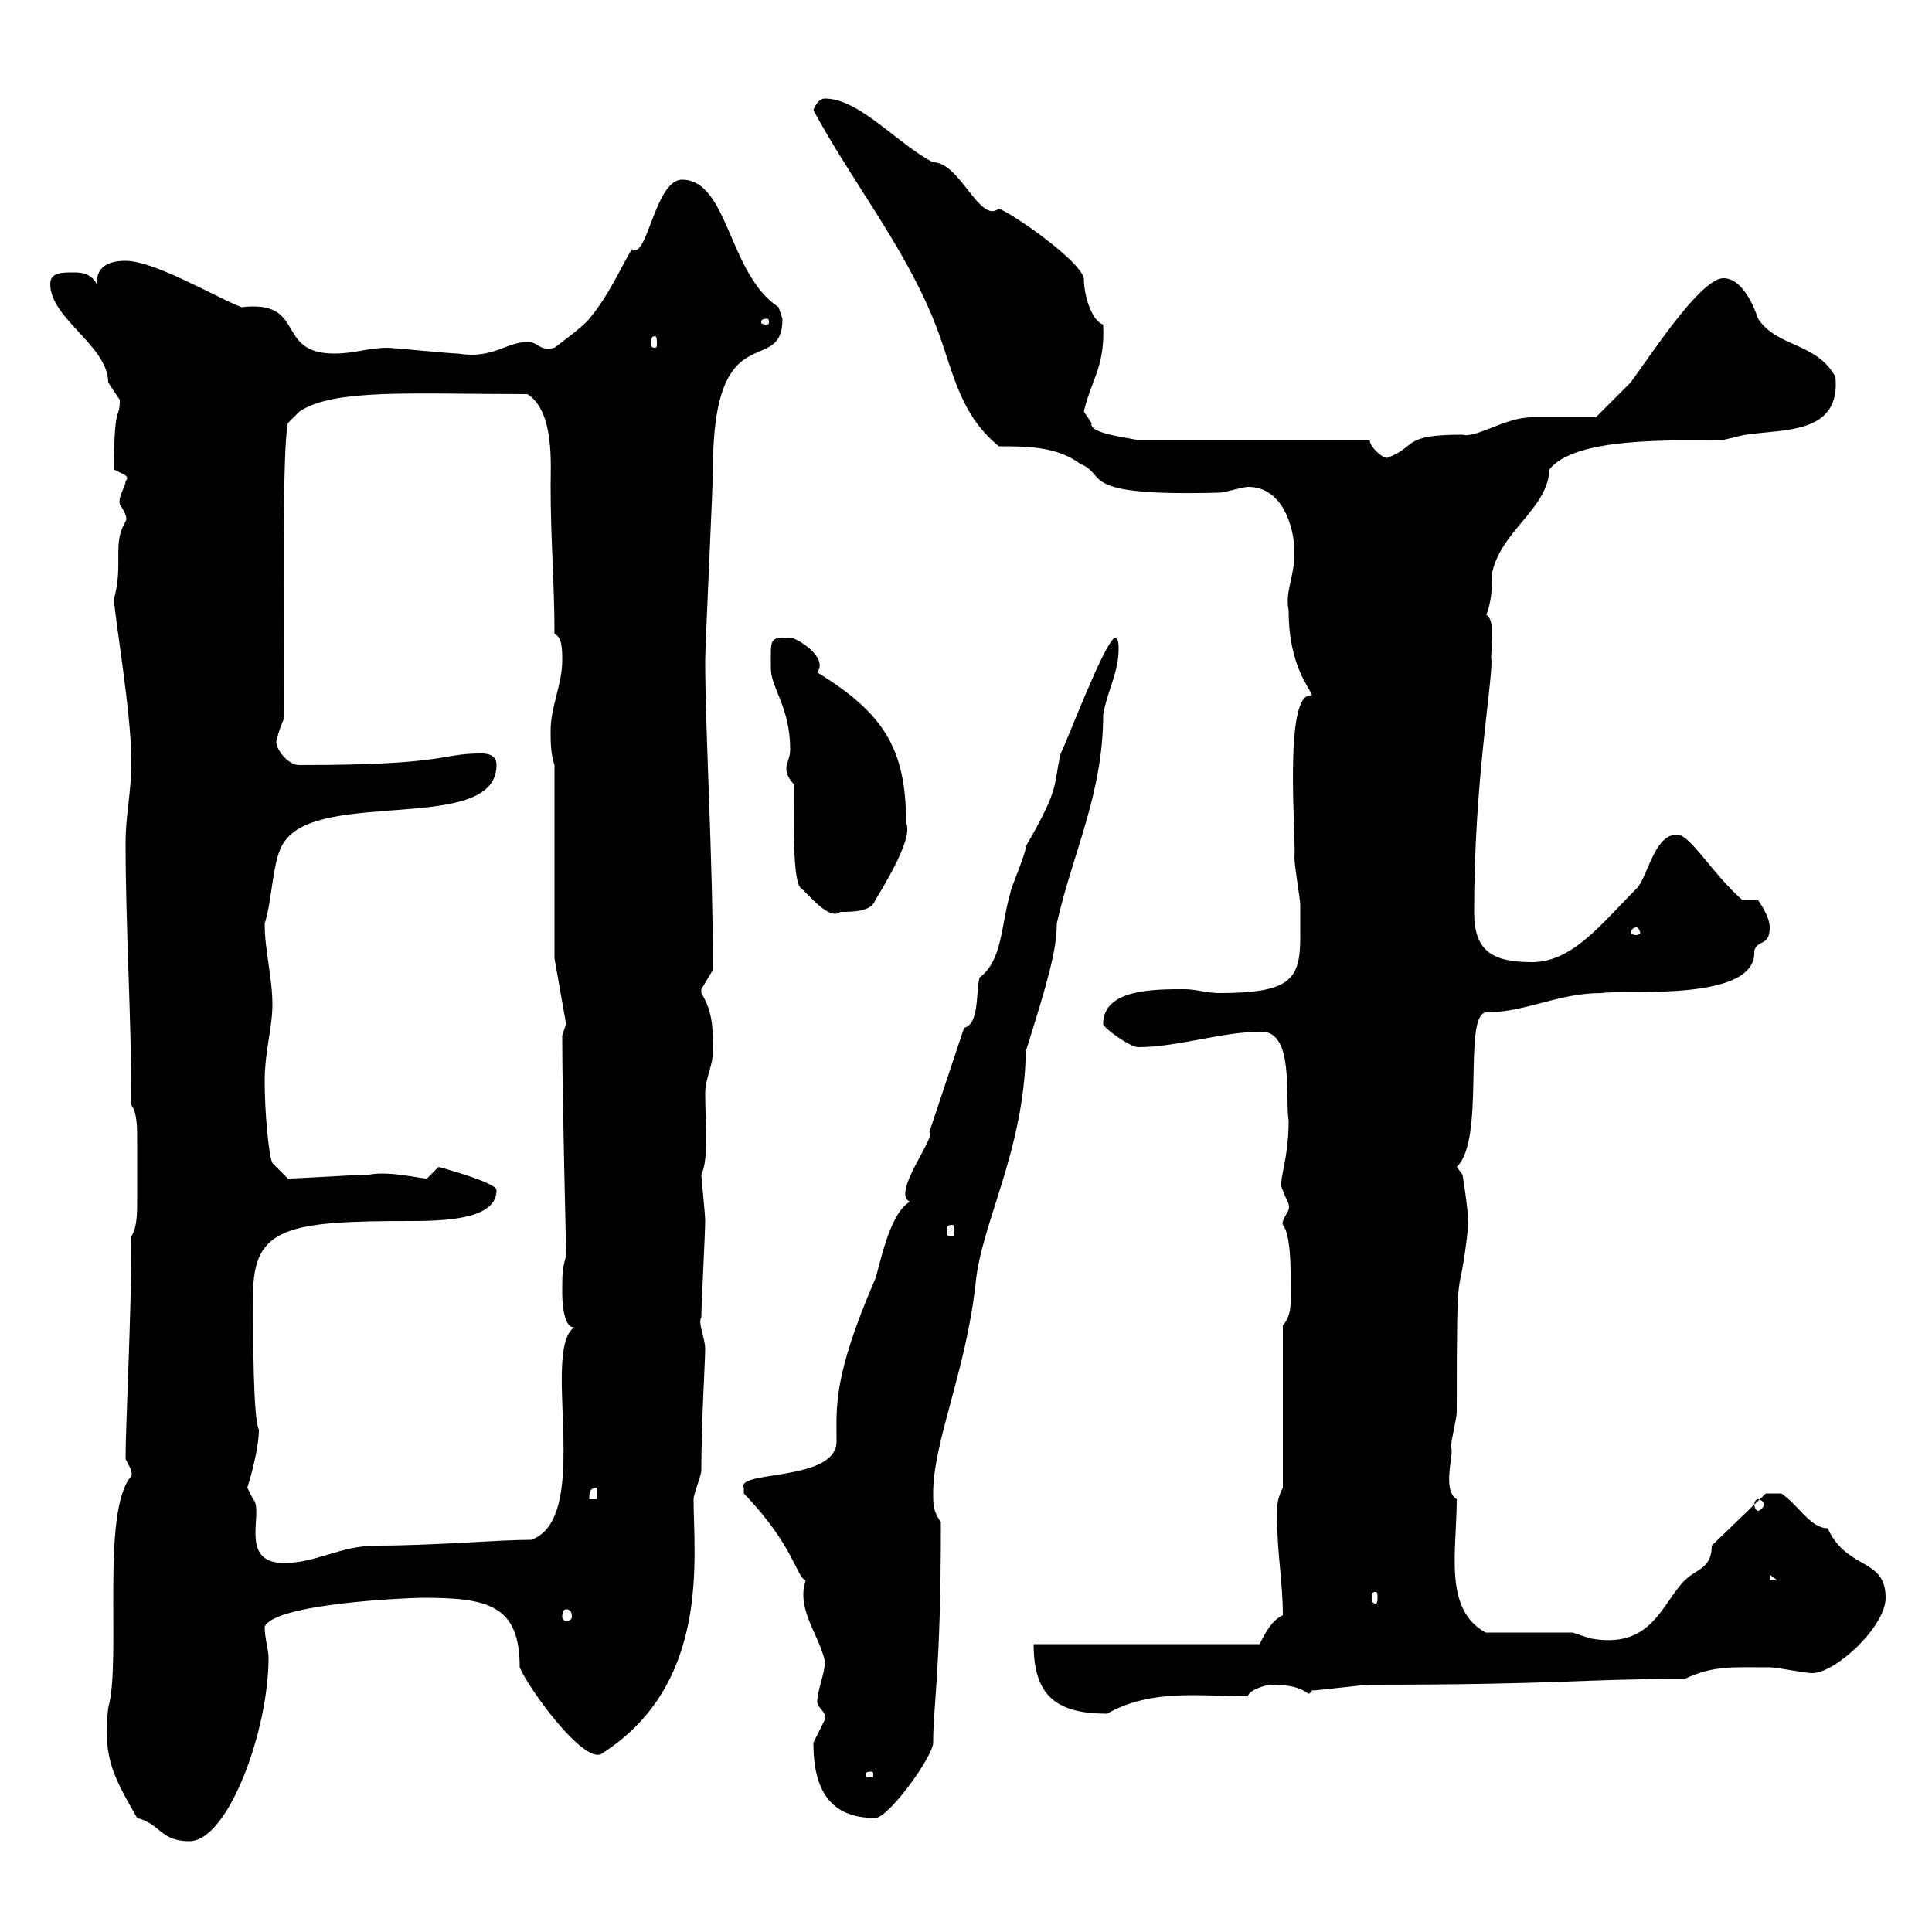 <svg xmlns="http://www.w3.org/2000/svg" xmlns:xlink="http://www.w3.org/1999/xlink" width="300" height="300"><path d="M21.30 282.30C24.90 283.20 24.90 285.90 29.40 285.90C35.40 285.90 41.70 268.80 41.70 257.40C41.70 256.20 41.10 254.40 41.10 252.60C42.60 249 63.30 248.10 65.70 248.10C75.90 248.10 80.70 249.30 80.70 258.90C81.90 261.90 90.30 273.60 93.30 272.40C110.40 261.60 107.70 241.80 107.70 232.80C107.70 231.90 108.90 229.20 108.90 228.30C108.90 220.80 109.50 211.50 109.50 209.40C109.50 207.90 108.30 205.20 108.90 204.60C108.90 202.80 109.50 191.40 109.50 189.60C109.50 188.40 108.90 183 108.90 182.40C110.10 180 109.50 174 109.50 169.80C109.50 167.40 110.70 165.60 110.70 163.20C110.70 159.60 110.70 157.20 108.90 154.20C108.90 154.20 108.90 154.20 108.90 153.60C108.90 153.60 110.70 150.60 110.70 150.60C110.70 133.20 109.50 113.40 109.50 102.60C109.50 100.20 110.70 75.60 110.70 72.90C110.70 48.30 121.50 58.80 121.50 49.50C121.50 49.50 120.90 47.70 120.90 47.70C113.10 42.60 113.10 27.90 105.90 27.90C101.70 27.90 100.50 40.50 98.10 38.70C96 42.30 94.50 45.90 91.50 49.50C90.90 50.40 87.30 53.10 86.10 54C83.70 54.60 83.70 53.10 81.90 53.10C78.60 53.10 76.50 55.80 71.10 54.90C69.90 54.90 60.90 54 60.30 54C57 54 55.20 54.90 51.90 54.90C42.60 54.90 47.70 46.50 37.50 47.70C33.60 46.20 24 40.50 19.50 40.50C16.80 40.50 15 41.40 15 44.10C14.10 42.30 12.30 42.30 11.40 42.30C9.60 42.30 7.80 42.30 7.80 44.10C7.80 49.50 16.80 53.70 16.80 59.40C16.80 59.40 18.60 62.10 18.60 62.10C18.60 65.40 17.70 62.10 17.70 72.90C18.60 73.50 20.40 73.80 19.50 74.70C19.50 75.60 18.30 77.10 18.60 78.30C20.40 81 19.20 81 19.50 81C17.40 84.30 19.20 87.60 17.70 93C17.70 95.10 20.40 110.70 20.40 118.20C20.40 123 19.50 126.60 19.50 130.80C19.50 144 20.40 157.80 20.40 171.60C21.30 172.80 21.30 175.20 21.30 177C21.30 178.80 21.30 180 21.30 181.20C21.30 183 21.30 184.80 21.30 186.30C21.30 188.40 21.30 190.50 20.40 192C20.40 204.60 19.50 221.10 19.50 226.50C19.50 226.80 20.70 228.30 20.40 229.20C15.60 234.60 18.90 258 16.80 265.20C15.90 273 17.70 276 21.30 282.30ZM126.30 270.60C126.30 278.10 129 282.30 135.90 282.30C138 282.30 144.90 272.70 144.90 270.60C144.90 264.60 146.10 259.80 146.10 236.40C144.90 234.60 144.90 233.70 144.90 231.90C144.90 223.80 150 213 151.50 199.20C152.40 189.90 159 178.80 159.30 163.20C162.60 152.70 164.10 147.60 164.10 143.40C166.50 132.60 171.30 123.30 171.30 111C171.90 107.40 173.70 104.40 173.70 100.80C173.70 100.20 173.70 99 173.10 99C171.30 100.20 165.90 114.60 164.70 117C163.50 122.10 164.70 122.10 159.30 131.40C159.30 132.60 156.90 138 156.90 138.60C155.40 143.70 155.70 149.10 152.10 151.80C151.50 154.20 152.10 159 149.70 159.60L144.30 175.80C145.50 176.40 138.30 185.40 141.30 186.60C138 188.40 136.50 197.10 135.90 198.60C129.30 213.90 129.90 218.40 129.90 223.80C129.90 230.10 114.30 228.30 115.50 231L115.50 231.90C123.30 240 123.60 244.80 125.10 245.40C123.60 249.90 127.20 253.80 128.10 258C128.10 259.80 126.90 262.50 126.90 264.30C126.90 265.20 128.40 265.80 128.10 267C128.10 267 126.30 270.60 126.30 270.60ZM135.30 275.10C135.60 275.10 135.60 275.40 135.60 275.40C135.60 276 135.60 276 135.30 276C134.40 276 134.40 276 134.40 275.40C134.40 275.40 134.40 275.10 135.30 275.10ZM160.50 255.30C160.50 263.40 164.10 266.10 171.90 266.10C178.80 262.20 186.30 263.40 193.80 263.40C193.80 262.50 196.50 261.60 197.40 261.60C203.70 261.60 202.80 264 203.70 262.50C204.60 262.50 211.80 261.60 212.70 261.60C242.70 261.60 245.10 260.70 261.60 260.70C266.10 258.60 268.80 258.90 274.80 258.90C276 258.90 280.20 259.80 281.40 259.80C285 259.80 292.80 252.60 292.80 248.10C292.80 241.80 286.80 243.90 283.80 237.30C281.10 237.30 279.30 233.70 276.60 231.90L274.20 231.90L265.80 240C265.80 243.60 263.40 243.60 261.60 245.40C258 249 256.50 256.20 246.90 254.40C246.90 254.40 244.20 253.50 244.20 253.50L230.70 253.50C224.10 249.90 226.20 240.90 226.20 232.80C223.80 231.30 225.90 225.60 225.30 224.70C225.30 223.80 226.20 220.20 226.20 219.30C226.20 192.30 226.50 204.30 228 190.20C228 187.80 227.10 182.40 227.10 182.40L226.20 181.20C230.70 177 227.10 157.80 230.70 157.20C237 157.20 241.80 154.20 248.70 154.20C252.30 153.60 273 155.70 272.40 147.60C273 145.80 274.80 147 274.80 144C274.80 142.20 273 139.80 273 139.80L270.60 139.80C265.80 135.60 262.50 129.60 260.40 129.60C256.80 129.60 255.90 136.20 254.10 138C248.70 143.40 244.20 149.40 237.90 149.40C231.60 149.40 228.90 147.60 228.90 141.60C228.90 121.80 231.60 107.10 231.60 102.60C231.30 101.70 232.50 96.30 230.70 95.40C230.70 96 231.90 93 231.60 89.40C232.80 82.50 240.30 79.20 240.60 72.90C244.50 67.80 260.10 68.40 267 68.40C267.60 68.40 270.60 67.50 271.20 67.50C276.90 66.60 285.90 67.50 285 58.50C282 53.10 276 54 273 49.50C272.40 47.70 270.60 43.20 267.60 43.20C264 43.20 255.90 55.80 253.20 59.40C252.30 60.30 248.70 63.90 247.80 64.80C246 64.80 239.70 64.80 237.90 64.80C233.70 64.80 229.20 68.10 227.10 67.50C217.50 67.50 220.20 69.30 215.40 71.10C214.50 71.10 212.70 69.30 212.70 68.40L176.70 68.40C176.70 68.10 168.90 67.50 169.50 65.70C169.50 65.70 168.30 63.90 168.30 63.90C169.50 58.80 171.60 57 171.30 50.40C169.50 49.80 168.30 45.90 168.30 43.20C167.70 40.50 157.50 33.30 155.10 32.40C152.10 34.80 149.10 25.20 144.90 25.20C139.50 22.50 133.50 15.30 128.10 15.30C126.90 15.30 126.30 17.10 126.30 17.10C132.30 28.20 140.10 37.80 144.90 49.50C147.90 56.70 148.50 63.90 155.10 69.30C159.30 69.30 164.10 69.30 167.70 72C172.20 73.80 166.80 77.10 189.30 76.50C190.20 76.50 192.90 75.60 193.80 75.60C199.20 75.60 201 81.90 201 85.80C201 89.70 199.50 91.80 200.10 94.80C200.10 103.80 203.70 107.10 203.70 108C199.20 107.10 201.30 130.50 201 133.20C201 134.40 201.90 139.80 201.90 140.40C201.90 142.20 201.90 143.70 201.90 145.50C201.90 152.10 200.40 154.20 189.30 154.20C187.50 154.20 185.70 153.60 183.90 153.60C179.10 153.60 171.30 153.60 171.30 159C171.30 159.60 175.50 162.60 176.70 162.60C183 162.60 189.60 160.20 195.90 160.20C201 160.20 199.50 170.40 200.10 174C200.10 180.60 198.30 183.60 199.20 184.80C199.50 186 200.40 186.90 200.10 187.80C200.10 188.10 198.90 189.60 199.20 190.20C200.70 192 200.40 199.50 200.40 202.20C200.40 203.40 200.10 204.90 199.20 205.80L199.20 231C198.30 232.80 198.30 233.70 198.30 235.50C198.30 241.20 199.20 245.70 199.20 250.80C197.40 251.70 196.50 253.50 195.60 255.30ZM87.90 249.90C88.50 249.90 88.80 250.20 88.80 251.10C88.80 251.40 88.50 251.70 87.90 251.70C87.60 251.70 87.30 251.40 87.30 251.10C87.30 250.20 87.60 249.90 87.90 249.90ZM213.60 247.20C213.90 247.20 213.90 247.50 213.90 248.10C213.90 248.40 213.90 249 213.60 249C213 249 213 248.40 213 248.10C213 247.50 213 247.20 213.60 247.20ZM274.80 244.50L276 245.40L274.80 245.40ZM38.40 231C39 229.20 40.20 224.70 40.20 222C39.30 220.20 39.30 207.90 39.30 201C39.30 190.50 44.70 189.60 63.90 189.60C70.50 189.60 77.10 189 77.10 184.80C77.10 183.60 68.10 181.20 68.10 181.20C68.10 181.20 66.30 183 66.30 183C65.10 183 60.60 181.80 57.30 182.40C55.50 182.40 46.50 183 44.70 183L42.30 180.60C41.70 179.40 41.10 172.50 41.10 168C41.10 163.20 42.30 159.60 42.30 156C42.30 151.80 41.10 147.60 41.10 143.40C42.30 139.80 42.30 133.20 44.10 130.80C49.50 122.40 77.10 129.60 77.10 118.80C77.10 117 75.30 117 74.70 117C68.10 117 69.90 118.80 46.50 118.80C44.70 118.80 42.90 116.40 42.90 115.20C42.90 114.90 43.50 112.80 44.10 111.60C44.10 94.20 43.80 69.90 44.70 65.70L46.50 63.90C51.90 60.30 63.90 61.20 81.90 61.20C86.10 63.90 85.50 72 85.50 75.60C85.50 83.70 86.10 90.60 86.10 98.40C87.30 99 87.30 100.80 87.30 102.60C87.30 106.20 85.50 109.80 85.50 113.40C85.50 115.20 85.50 117 86.10 118.80L86.10 148.80L87.90 159L87.30 160.80C87.30 171 87.90 192.60 87.90 195C87.30 197.10 87.30 197.70 87.30 201C87.30 201 87.30 206.10 89.10 206.10C89.10 206.10 89.40 206.10 89.70 205.80C83.40 208.20 92.40 235.50 82.50 239.10C77.10 239.10 67.50 240 58.50 240C52.80 240 49.20 242.70 44.10 242.70C36.90 242.70 41.10 234.60 39.30 232.80C39.30 232.80 38.40 231 38.40 231ZM273 232.80C273.30 232.80 273.90 233.10 273.90 233.70C273.90 234 273.30 234.60 273 234.60C272.70 234.60 272.40 234 272.40 233.70C272.40 233.10 272.70 232.80 273 232.80ZM92.70 231L92.70 232.80L91.50 232.80C91.50 231.90 91.50 231 92.70 231ZM147.90 190.20C148.20 190.20 148.20 190.50 148.20 191.40C148.20 191.70 148.20 192 147.90 192C147 192 147 191.70 147 191.40C147 190.50 147 190.20 147.90 190.20ZM254.10 144C254.40 144 254.70 144.60 254.70 144.90C254.70 144.90 254.40 145.20 254.10 145.20C253.50 145.20 253.20 144.90 253.20 144.90C253.20 144.60 253.50 144 254.10 144ZM123.30 121.80C123.30 127.50 123 137.40 124.50 138C126.60 140.10 129 142.80 130.50 141.60C132.30 141.60 135.30 141.60 135.90 139.80C139.20 134.40 141.60 129.60 140.70 127.80C140.70 116.10 137.10 110.70 126.90 104.40C128.70 102 123.60 99 122.70 99C119.40 99 119.70 99 119.70 103.80C119.70 106.80 122.70 109.80 122.70 116.40C122.70 117.60 122.10 118.50 122.10 119.40C122.10 120.30 122.70 121.20 123.30 121.80ZM101.70 52.20C102 52.20 102 52.80 102 53.40C102 53.70 102 54 101.70 54C101.10 54 101.10 53.70 101.10 53.40C101.10 52.80 101.10 52.20 101.70 52.20ZM119.10 49.50C119.40 49.50 119.40 49.80 119.40 50.10C119.40 50.10 119.40 50.40 119.10 50.40C118.20 50.40 118.20 50.10 118.20 50.10C118.20 49.80 118.20 49.50 119.10 49.50Z"/></svg>